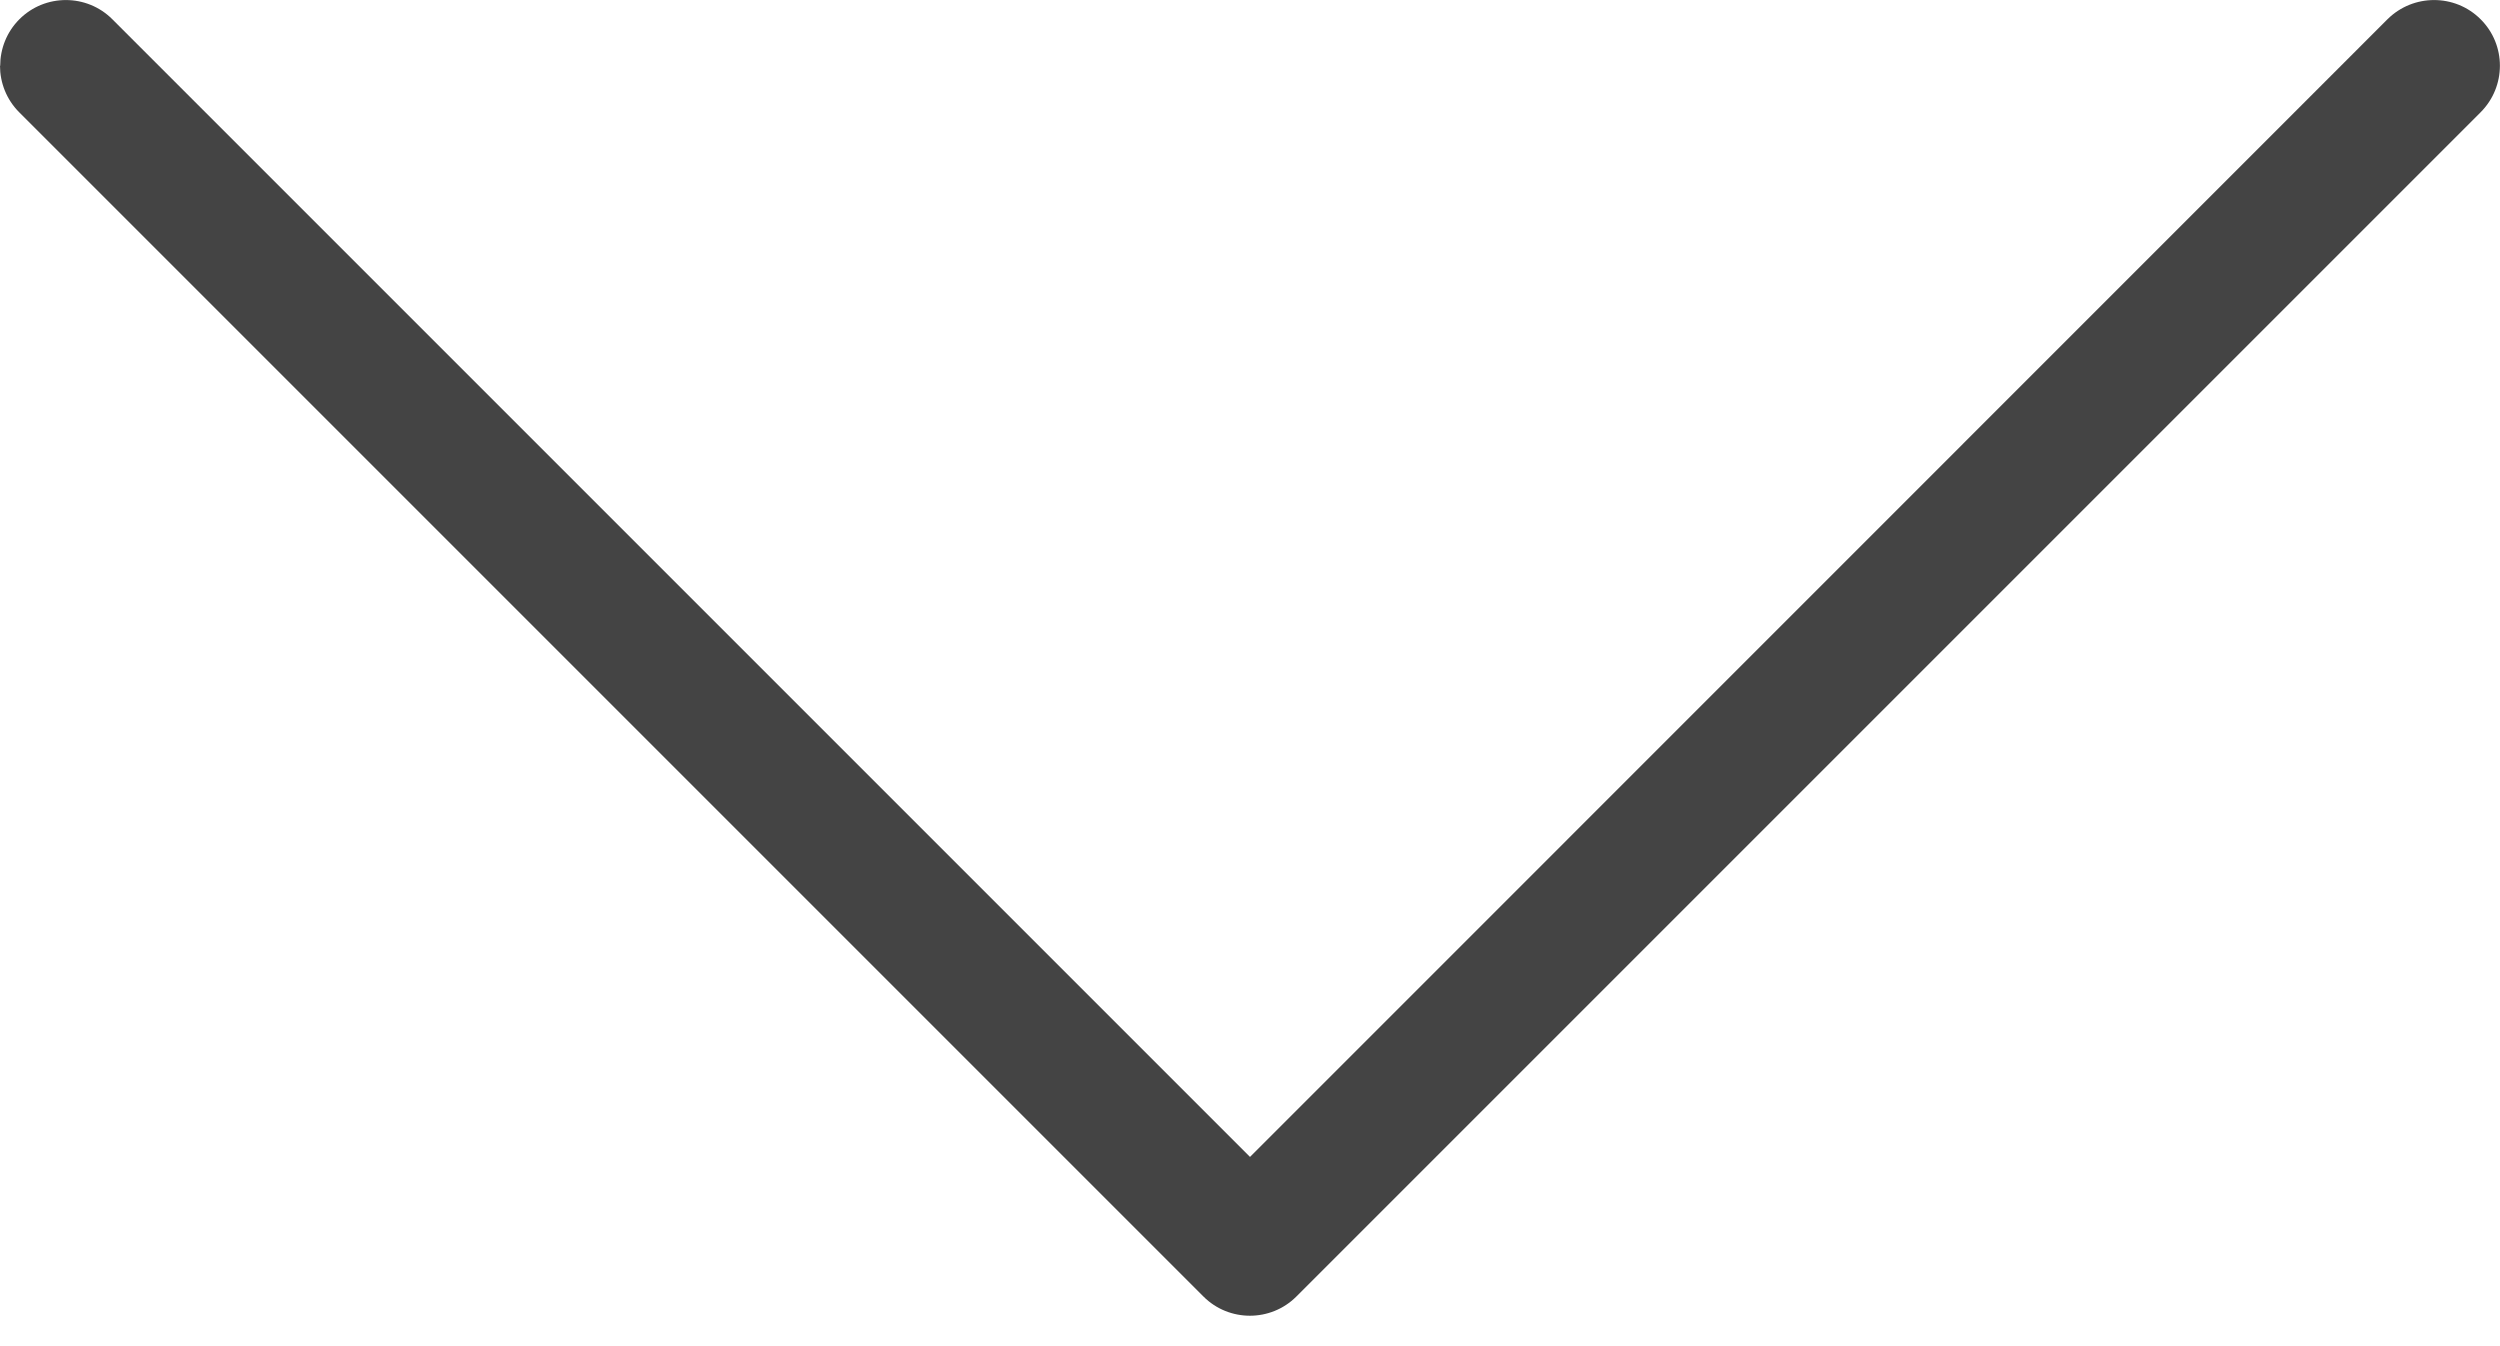 <svg width="13" height="7" viewBox="0 0 13 7" fill="none" xmlns="http://www.w3.org/2000/svg">
<g id="chevron-down">
<path id="Path" d="M0.001 0.342C0.001 0.255 0.034 0.167 0.101 0.1C0.234 -0.033 0.451 -0.033 0.584 0.1L6.5 6.016L12.415 0.1C12.549 -0.033 12.766 -0.033 12.899 0.1C13.033 0.233 13.033 0.45 12.899 0.584L6.741 6.742C6.608 6.875 6.391 6.875 6.258 6.742L0.1 0.584C0.033 0.517 0 0.429 0 0.342L0.001 0.342Z" fill="#444444"/>
</g>
</svg>
